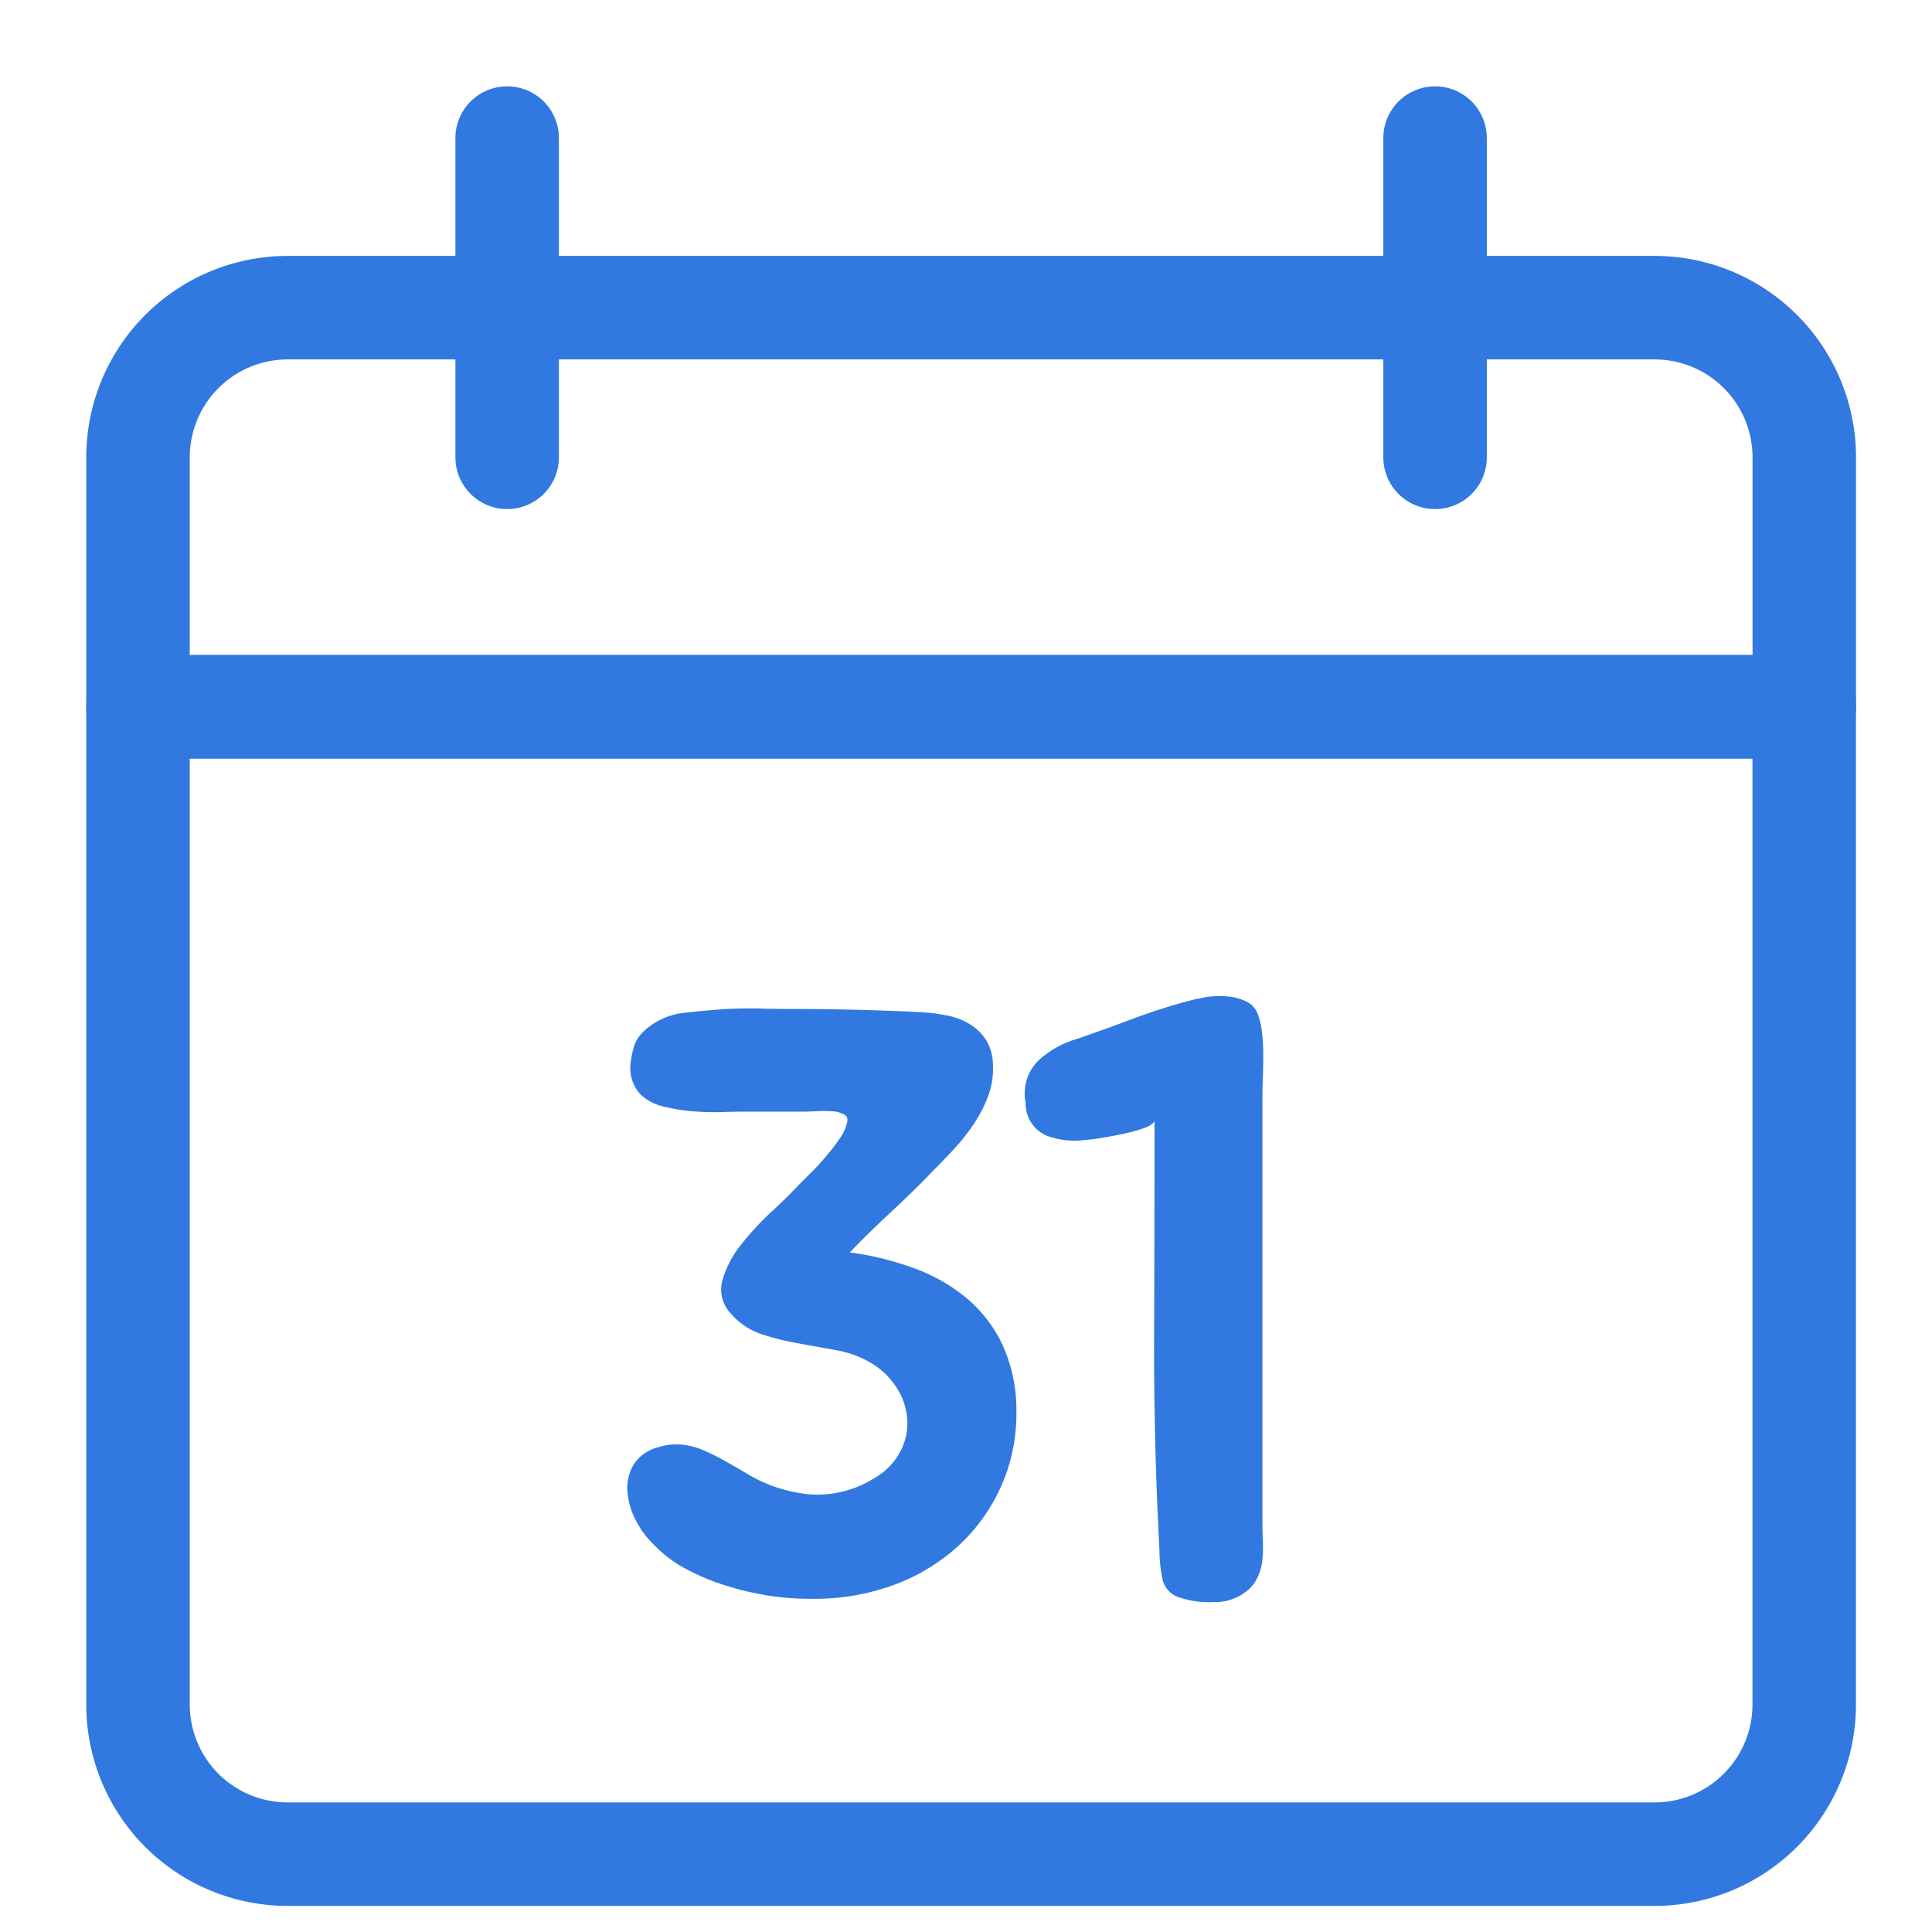 <svg xmlns="http://www.w3.org/2000/svg" width="28" height="28" viewBox="0 0 28 28">
  <g id="program_ico_3" transform="translate(-1352 -3833)">
    <rect id="사각형_2965" data-name="사각형 2965" width="28" height="28" transform="translate(1352 3833)" fill="none" opacity="0.07"/>
    <g id="그룹_7174" data-name="그룹 7174" transform="translate(-87.926 -0.143)">
      <g id="그룹_7173" data-name="그룹 7173" transform="translate(-70.586 17.644)">
        <path id="패스_5725" data-name="패스 5725" d="M25.649,8.45A2.17,2.17,0,0,0,23.48,6.281H3.669A2.17,2.17,0,0,0,1.5,8.45v3.615H25.649Z" transform="translate(1511.012 3813.677)" fill="none" stroke="#3179e1" stroke-linecap="round" stroke-linejoin="round" stroke-width="1.5"/>
        <path id="패스_5727" data-name="패스 5727" d="M1.5,17.534v14.46a2.169,2.169,0,0,0,2.169,2.169h19.81a2.169,2.169,0,0,0,2.169-2.169V17.534Z" transform="translate(1511.012 3808.208)" fill="none" stroke="#3179e1" stroke-linecap="round" stroke-linejoin="round" stroke-width="1.5"/>
        <line id="선_895" data-name="선 895" y2="4.627" transform="translate(1517.862 3817.5)" fill="none" stroke="#3179e1" stroke-linecap="round" stroke-linejoin="round" stroke-width="1.5"/>
        <line id="선_897" data-name="선 897" y2="4.627" transform="translate(1531.31 3817.5)" fill="none" stroke="#3179e1" stroke-linecap="round" stroke-linejoin="round" stroke-width="1.5"/>
      </g>
      <path id="패스_5728" data-name="패스 5728" d="M-4.782-6.3a.56.56,0,0,1-.156-.432A1.4,1.4,0,0,1-4.89-6.99a.507.507,0,0,1,.132-.222,1.013,1.013,0,0,1,.564-.276q.3-.036.648-.06.276-.012.492-.006t.492.006q.42,0,.918.012T-.7-7.5a2.775,2.775,0,0,1,.36.048.961.961,0,0,1,.324.126A.75.75,0,0,1,.216-7.1a.69.69,0,0,1,.1.342A1.159,1.159,0,0,1,.252-6.3a1.921,1.921,0,0,1-.21.414,2.931,2.931,0,0,1-.294.372q-.162.174-.306.318-.264.276-.6.588t-.6.588A4.335,4.335,0,0,1-.852-3.8a2.561,2.561,0,0,1,.774.432,1.99,1.99,0,0,1,.534.69,2.276,2.276,0,0,1,.2.99A2.566,2.566,0,0,1,.432-.624,2.629,2.629,0,0,1-.186.234,2.842,2.842,0,0,1-1.122.8a3.337,3.337,0,0,1-1.188.2A3.994,3.994,0,0,1-2.9.96a4.345,4.345,0,0,1-.63-.144A3.375,3.375,0,0,1-4.128.57,1.869,1.869,0,0,1-4.614.2,1.36,1.36,0,0,1-4.86-.138a1.087,1.087,0,0,1-.12-.408A.66.66,0,0,1-4.9-.93a.581.581,0,0,1,.336-.258.893.893,0,0,1,.348-.048,1.011,1.011,0,0,1,.324.078,3.09,3.09,0,0,1,.306.15q.15.084.294.168a2.144,2.144,0,0,0,.93.324A1.545,1.545,0,0,0-1.41-.744a.97.97,0,0,0,.384-.39.88.88,0,0,0,.1-.474.972.972,0,0,0-.156-.456,1.127,1.127,0,0,0-.378-.36,1.515,1.515,0,0,0-.5-.18l-.552-.1a3.639,3.639,0,0,1-.528-.132.982.982,0,0,1-.432-.288.5.5,0,0,1-.132-.492,1.459,1.459,0,0,1,.27-.516,4.154,4.154,0,0,1,.444-.48q.246-.228.39-.384.084-.084.2-.2t.216-.24a2.835,2.835,0,0,0,.18-.234.67.67,0,0,0,.1-.21q.036-.1-.036-.138a.4.4,0,0,0-.18-.048,2.28,2.28,0,0,0-.234,0q-.126.006-.2.006h-.8q-.168,0-.372.006a3.6,3.6,0,0,1-.414-.012,2.712,2.712,0,0,1-.408-.066A.739.739,0,0,1-4.782-6.3ZM3.03-7.632l.156-.042q.072-.018.144-.03a.942.942,0,0,1,.21-.03,1.178,1.178,0,0,1,.24.012A.688.688,0,0,1,4-7.65a.329.329,0,0,1,.15.162,1.083,1.083,0,0,1,.066.282,2.986,2.986,0,0,1,.018.33q0,.168-.006.33t-.006.294V-.12q0,.132.006.27a2.228,2.228,0,0,1-.006.282A.772.772,0,0,1,4.146.7a.534.534,0,0,1-.18.21.735.735,0,0,1-.45.138A1.375,1.375,0,0,1,3.03.984.355.355,0,0,1,2.772.708,2.018,2.018,0,0,1,2.73.3q-.084-1.584-.078-3.1t.006-3.126q-.024.06-.162.108a2.489,2.489,0,0,1-.312.084q-.174.036-.33.06a1.747,1.747,0,0,1-.2.024,1.166,1.166,0,0,1-.57-.066.507.507,0,0,1-.294-.474.673.673,0,0,1,.174-.6,1.394,1.394,0,0,1,.57-.324q.384-.132.75-.27T3.03-7.632Z" transform="translate(1454 3855.314)" fill="#3179e1"/>
    </g>
  </g>
</svg>
